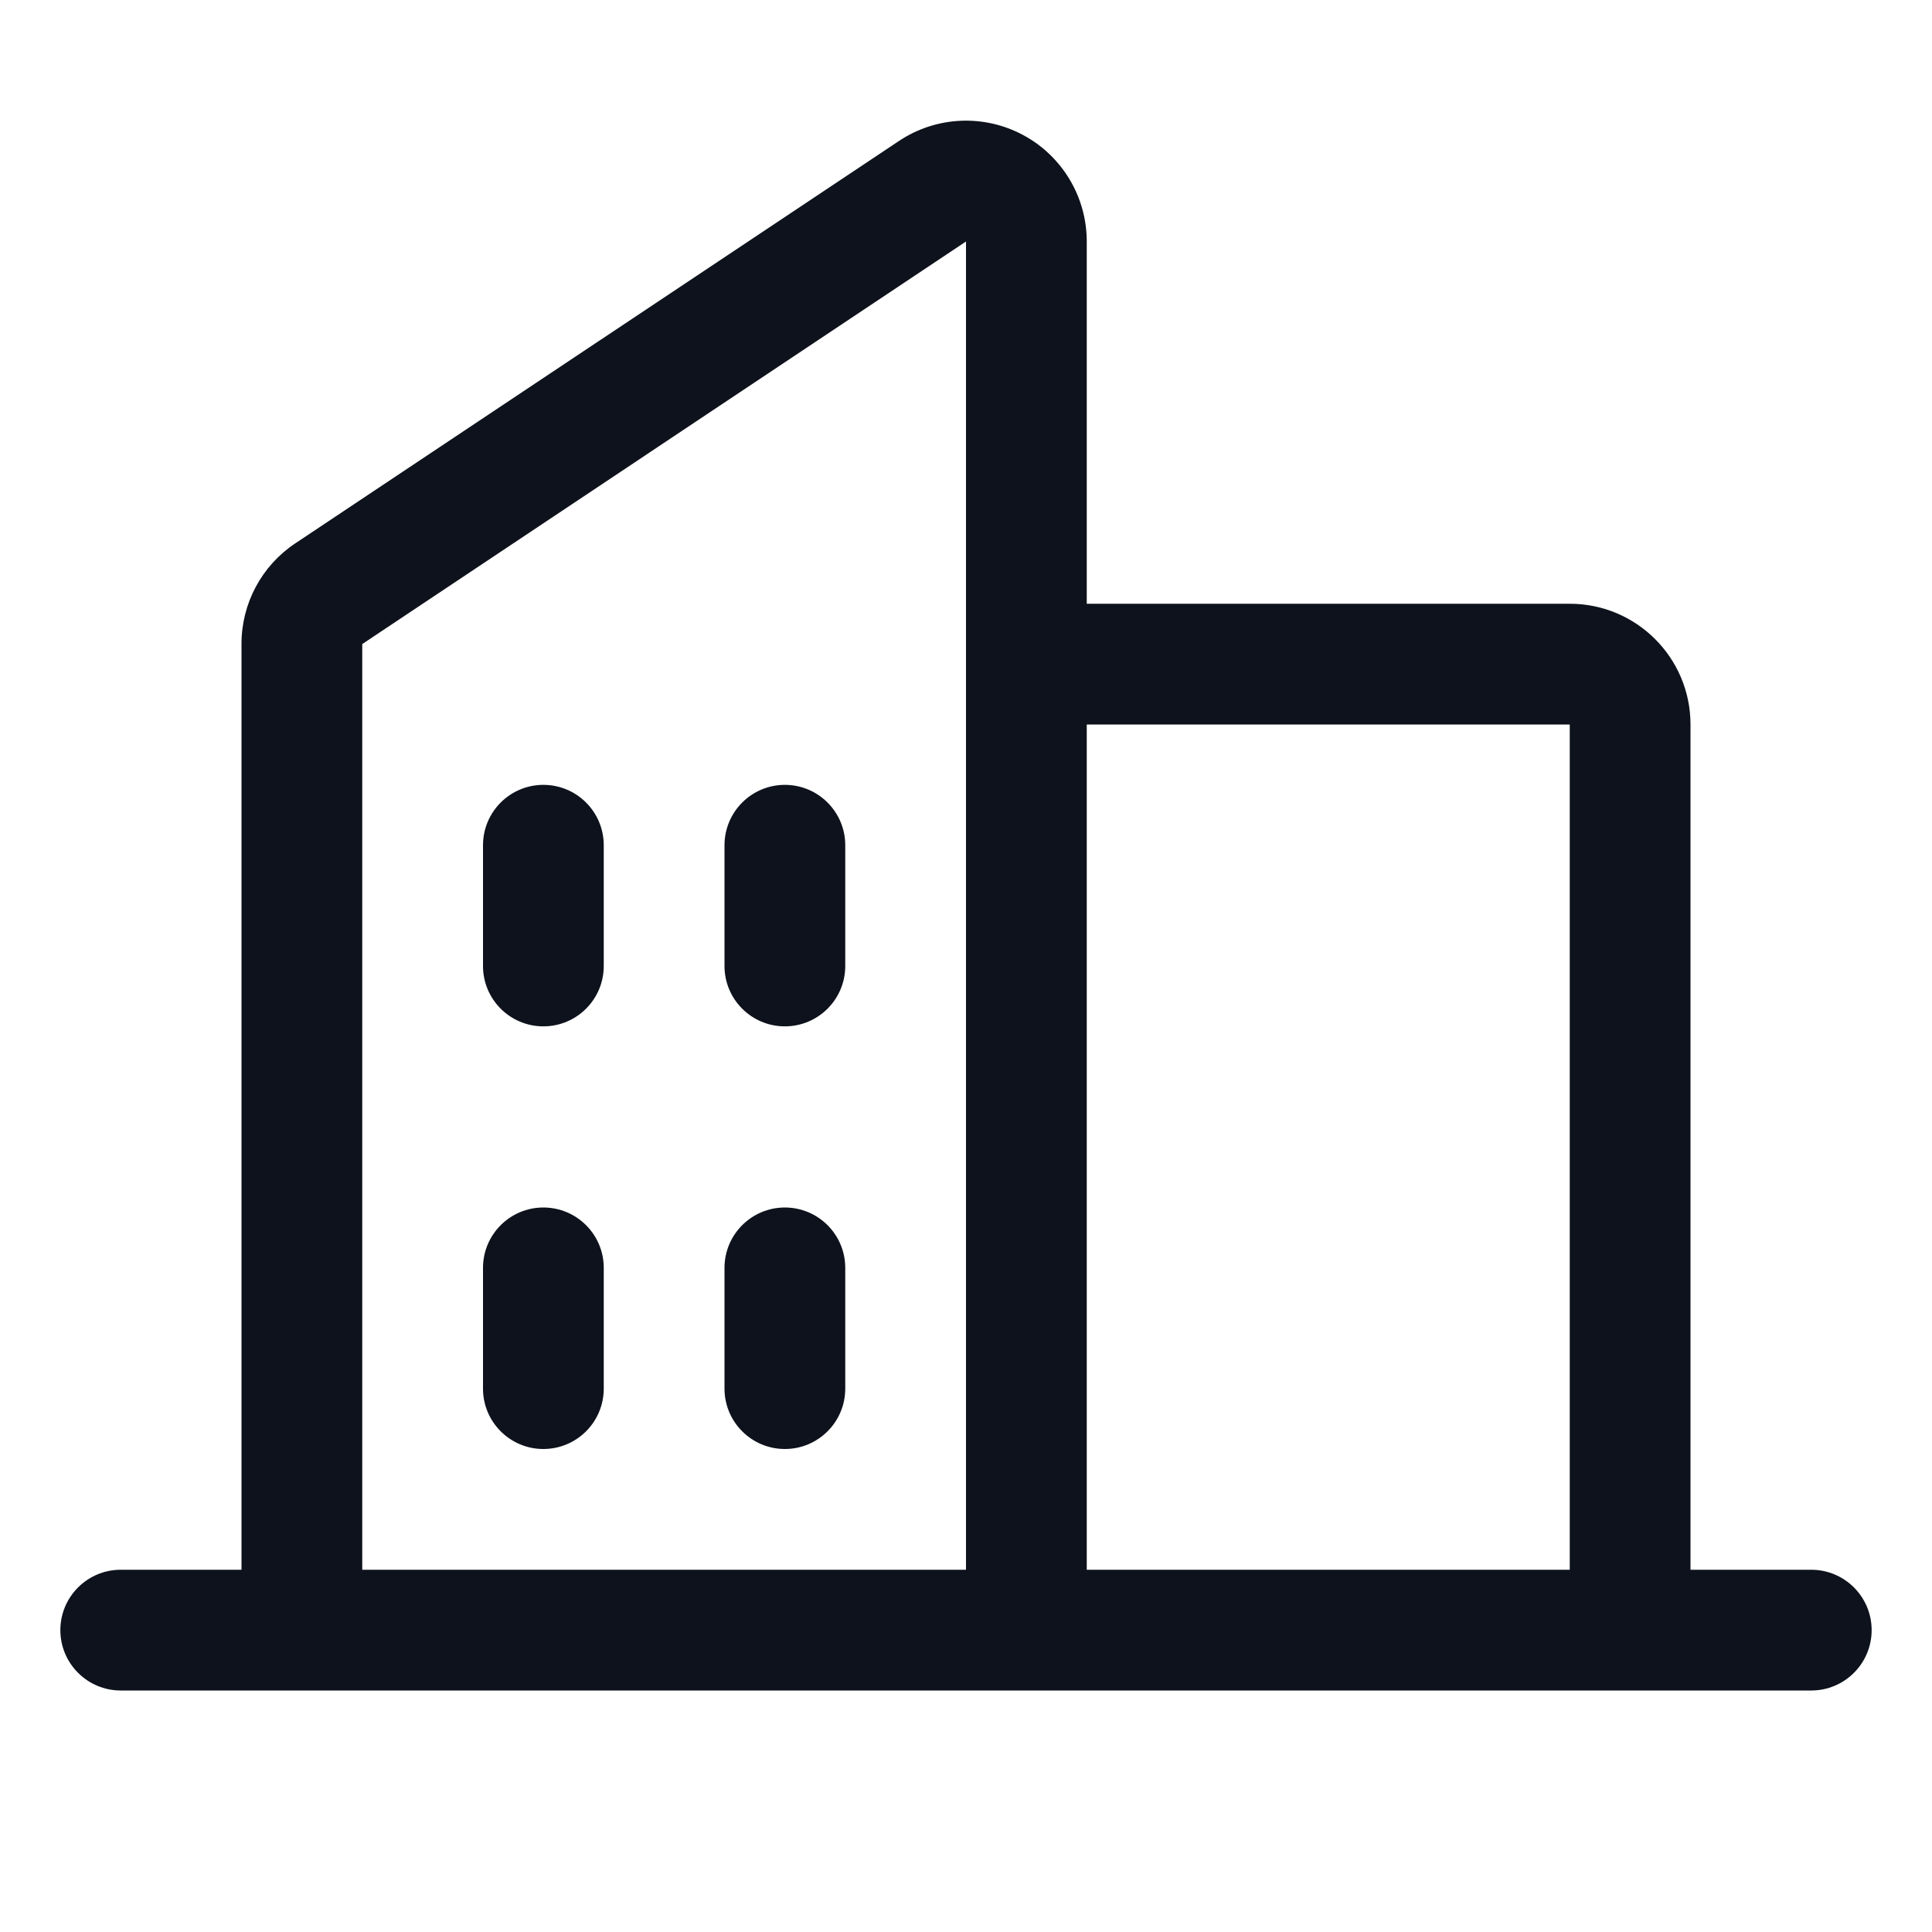 <svg width="50" height="50" viewBox="0 0 50 50" fill="none" xmlns="http://www.w3.org/2000/svg">
<g clip-path="url(#clip0_44_69)">
<path fill-rule="evenodd" clip-rule="evenodd" d="M46.875 40.625H43.75V18.75C43.75 17.024 42.351 15.625 40.625 15.625H28.125V6.25C28.126 5.097 27.491 4.037 26.475 3.493C25.458 2.949 24.225 3.008 23.266 3.648L7.641 14.062C6.77 14.643 6.248 15.621 6.25 16.668V40.625H3.125C2.262 40.625 1.562 41.325 1.562 42.188C1.562 43.05 2.262 43.75 3.125 43.75H46.875C47.738 43.75 48.438 43.05 48.438 42.188C48.438 41.325 47.738 40.625 46.875 40.625ZM40.625 18.75V40.625H28.125V18.75H40.625ZM9.375 16.668L25 6.25V40.625H9.375V16.668ZM21.875 21.875V25C21.875 25.863 21.175 26.562 20.312 26.562C19.45 26.562 18.75 25.863 18.75 25V21.875C18.75 21.012 19.45 20.312 20.312 20.312C21.175 20.312 21.875 21.012 21.875 21.875ZM15.625 21.875V25C15.625 25.863 14.925 26.562 14.062 26.562C13.2 26.562 12.5 25.863 12.5 25V21.875C12.5 21.012 13.2 20.312 14.062 20.312C14.925 20.312 15.625 21.012 15.625 21.875ZM15.625 32.812V35.938C15.625 36.8 14.925 37.5 14.062 37.5C13.2 37.5 12.5 36.8 12.5 35.938V32.812C12.5 31.95 13.2 31.25 14.062 31.25C14.925 31.25 15.625 31.95 15.625 32.812ZM21.875 32.812V35.938C21.875 36.8 21.175 37.5 20.312 37.5C19.45 37.5 18.75 36.8 18.75 35.938V32.812C18.75 31.95 19.45 31.25 20.312 31.25C21.175 31.25 21.875 31.95 21.875 32.812Z" fill="#0D121C"/>
</g>
<defs>
<clipPath id="clip0_44_69">
<rect width="50" height="50" fill="white"/>
</clipPath>
</defs>
</svg>
